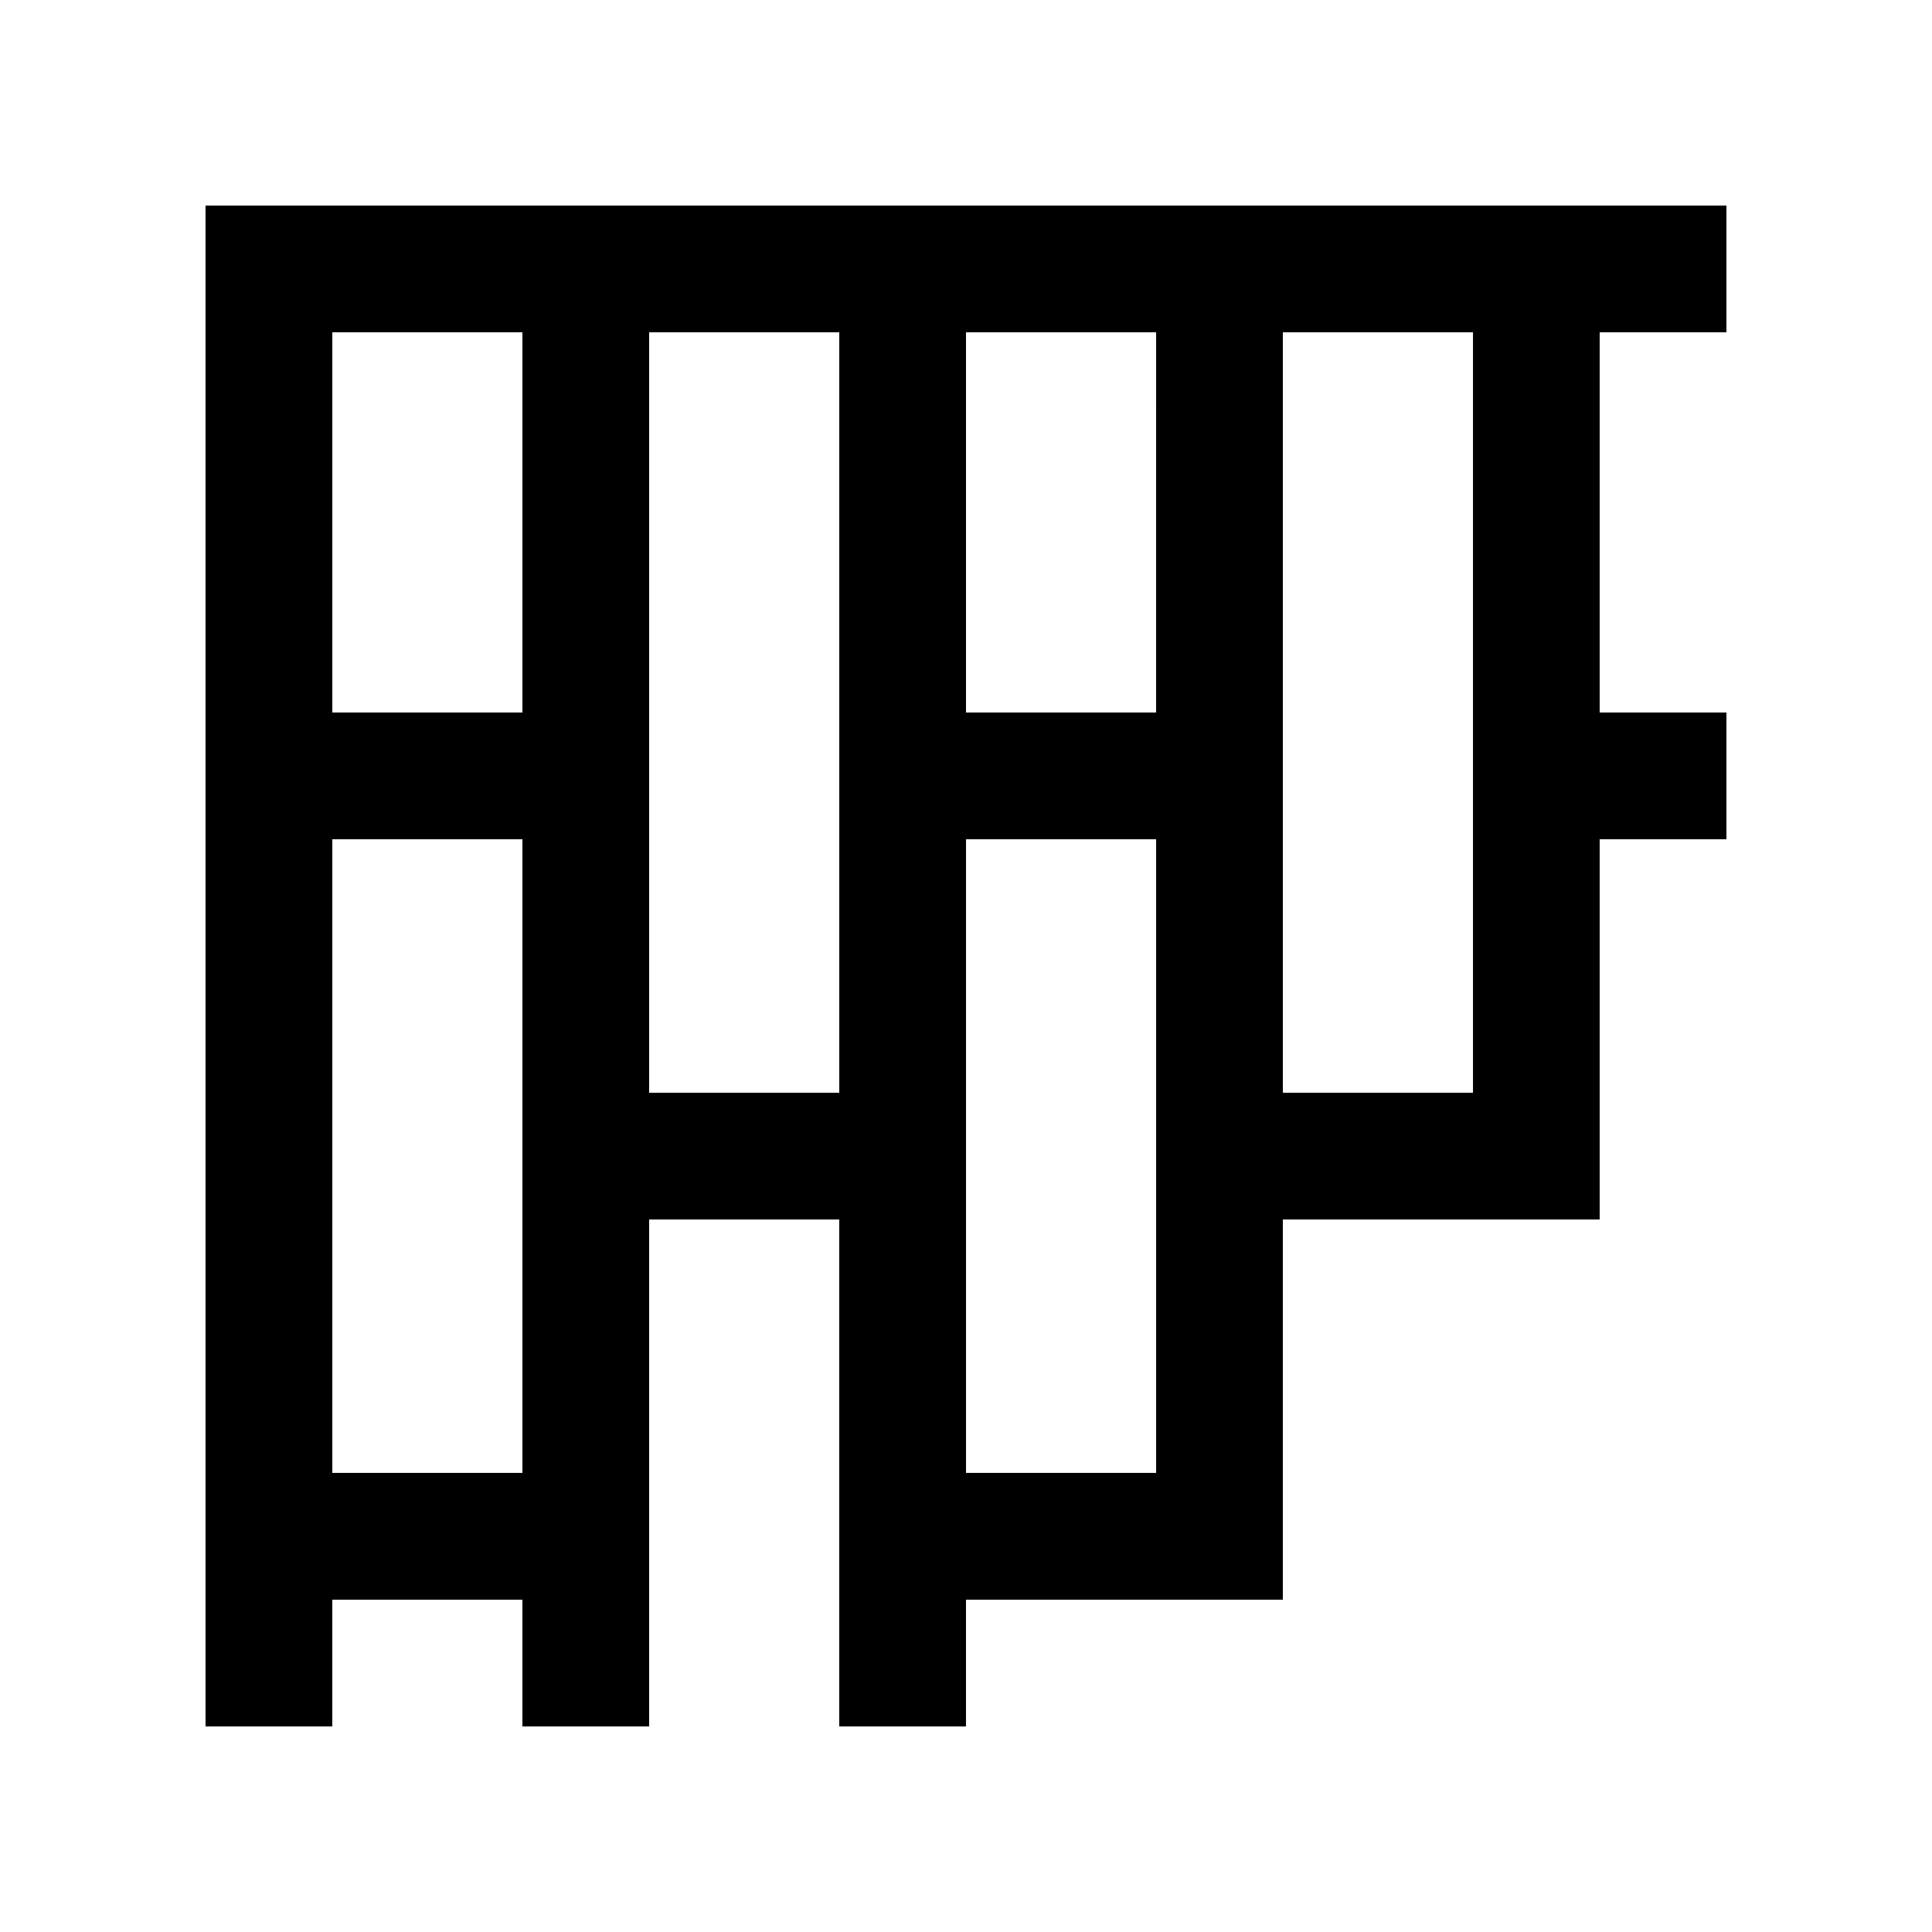 <?xml version="1.0" encoding="UTF-8"?>
<!-- Uploaded to: SVG Repo, www.svgrepo.com, Generator: SVG Repo Mixer Tools -->
<svg fill="#000000" width="800px" height="800px" version="1.1" viewBox="144 144 512 512" xmlns="http://www.w3.org/2000/svg">
 <path d="m601.52 232.06v-33.586h-403.05v403.05h33.59v-33.59h50.383l-0.004 33.59h33.59v-134.35h50.383l-0.004 134.35h33.586v-33.59h83.969v-100.76h83.965v-100.76h33.59v-33.59h-33.59v-100.76h33.59zm-151.14 100.76h-50.379v-100.76h50.383zm-167.93-100.76v100.76h-50.383v-100.76zm-50.383 302.29v-167.94h50.383v167.93h-50.383zm83.965-100.76v-201.52h50.383v201.52zm83.973 100.76v-167.94h50.383v167.93h-50.383zm134.35-100.76h-50.383v-201.52h50.383z"/>
</svg>